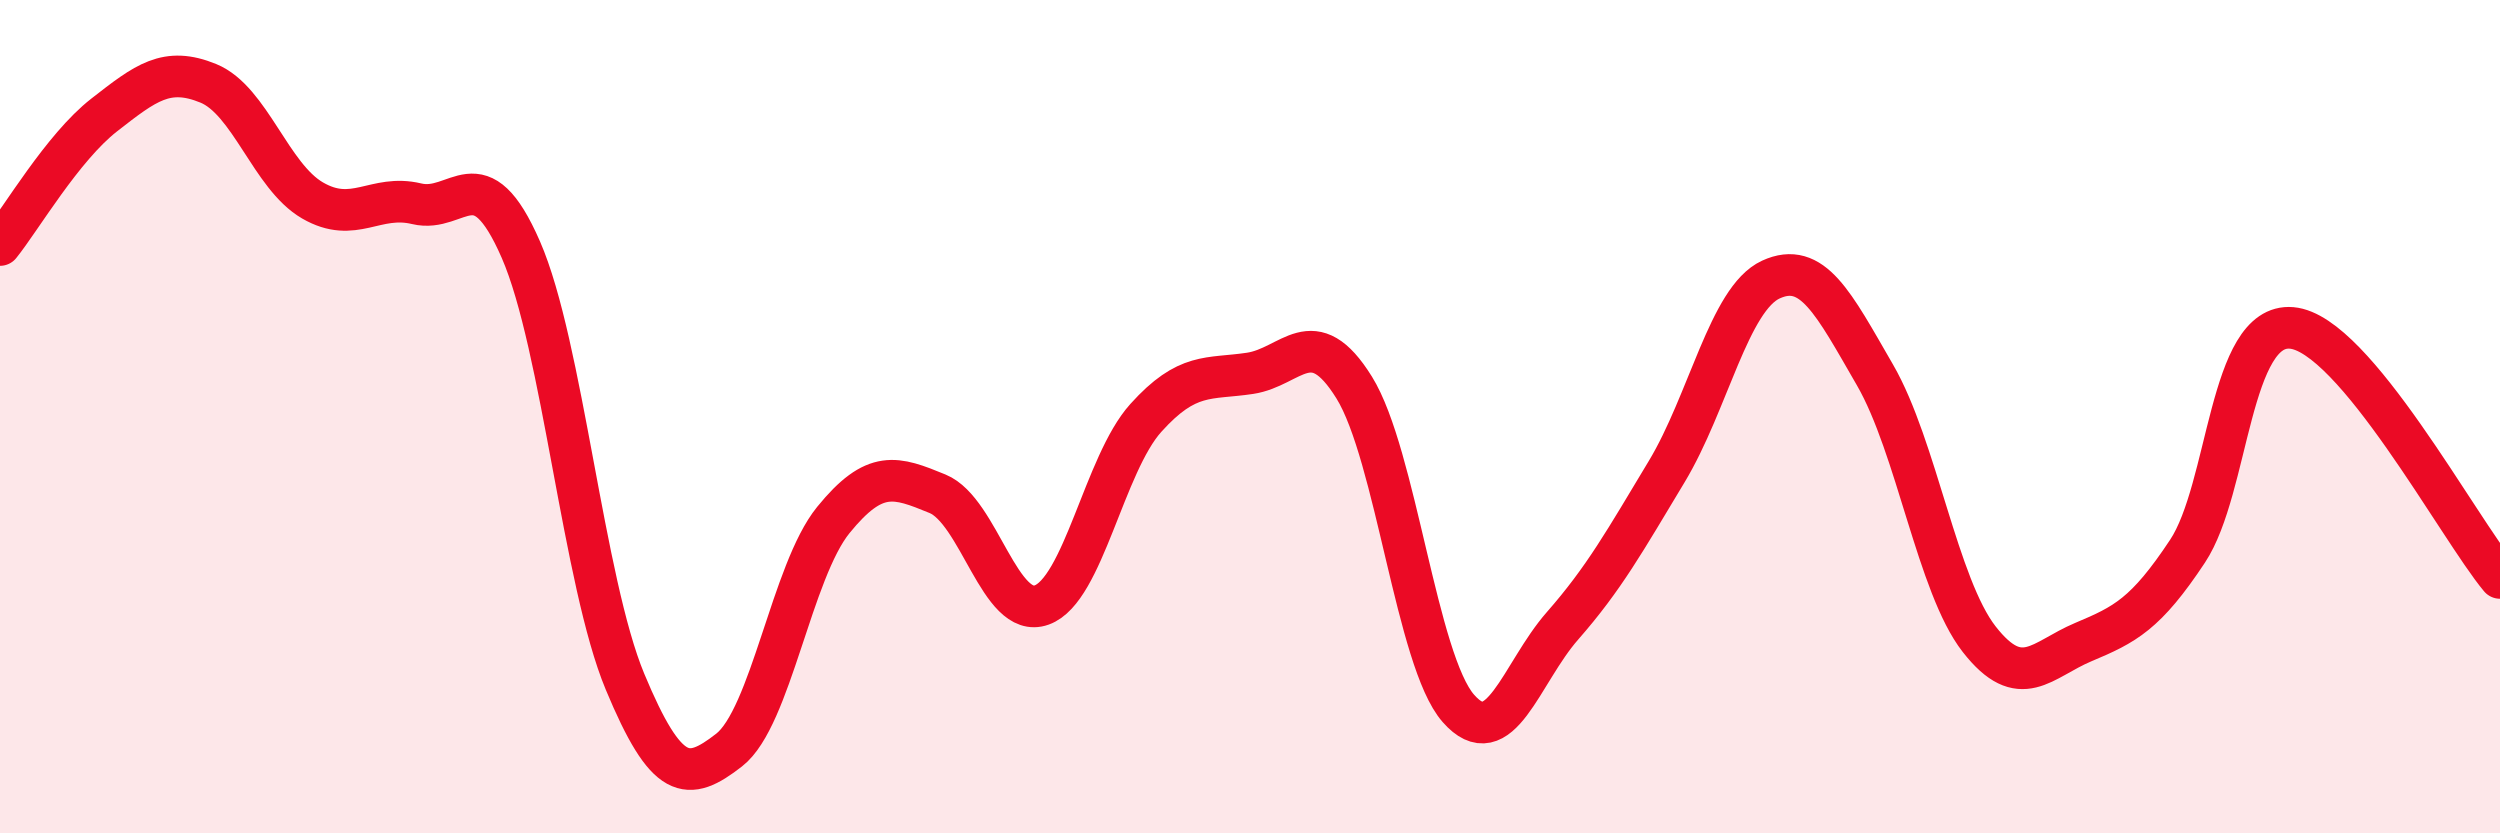 
    <svg width="60" height="20" viewBox="0 0 60 20" xmlns="http://www.w3.org/2000/svg">
      <path
        d="M 0,5.88 C 0.5,5.26 1.5,3.54 2.5,2.76 C 3.5,1.98 4,1.59 5,2 C 6,2.41 6.5,4.23 7.5,4.81 C 8.5,5.39 9,4.65 10,4.89 C 11,5.13 11.5,3.7 12.5,5.99 C 13.5,8.28 14,13.96 15,16.36 C 16,18.76 16.5,18.78 17.5,18 C 18.5,17.22 19,13.71 20,12.48 C 21,11.25 21.5,11.44 22.5,11.85 C 23.5,12.26 24,14.88 25,14.52 C 26,14.16 26.5,11.14 27.5,10.03 C 28.5,8.92 29,9.11 30,8.96 C 31,8.81 31.5,7.69 32.5,9.3 C 33.5,10.91 34,15.86 35,17 C 36,18.14 36.5,16.16 37.5,15.02 C 38.5,13.88 39,12.98 40,11.32 C 41,9.66 41.5,7.17 42.5,6.71 C 43.5,6.25 44,7.27 45,9 C 46,10.73 46.5,14.06 47.5,15.34 C 48.5,16.62 49,15.83 50,15.41 C 51,14.99 51.5,14.74 52.5,13.23 C 53.5,11.72 53.5,7.74 55,7.87 C 56.5,8 59,12.67 60,13.87L60 20L0 20Z"
        fill="#EB0A25"
        opacity="0.1"
        stroke-linecap="round"
        stroke-linejoin="round"
      />
      <path
        d="M 0,5.88 C 0.5,5.26 1.5,3.54 2.5,2.76 C 3.5,1.98 4,1.59 5,2 C 6,2.41 6.5,4.23 7.5,4.81 C 8.5,5.39 9,4.65 10,4.89 C 11,5.13 11.5,3.7 12.5,5.99 C 13.5,8.28 14,13.96 15,16.36 C 16,18.76 16.5,18.78 17.5,18 C 18.5,17.22 19,13.71 20,12.48 C 21,11.25 21.5,11.44 22.5,11.85 C 23.5,12.26 24,14.88 25,14.52 C 26,14.16 26.5,11.14 27.5,10.03 C 28.5,8.92 29,9.11 30,8.96 C 31,8.81 31.5,7.69 32.5,9.3 C 33.5,10.91 34,15.86 35,17 C 36,18.14 36.5,16.16 37.5,15.02 C 38.5,13.88 39,12.98 40,11.32 C 41,9.66 41.5,7.17 42.5,6.71 C 43.5,6.25 44,7.27 45,9 C 46,10.73 46.5,14.06 47.5,15.34 C 48.5,16.62 49,15.83 50,15.41 C 51,14.99 51.5,14.74 52.5,13.23 C 53.5,11.72 53.5,7.74 55,7.87 C 56.5,8 59,12.67 60,13.87"
        stroke="#EB0A25"
        stroke-width="1"
        fill="none"
        stroke-linecap="round"
        stroke-linejoin="round"
      />
    </svg>
  